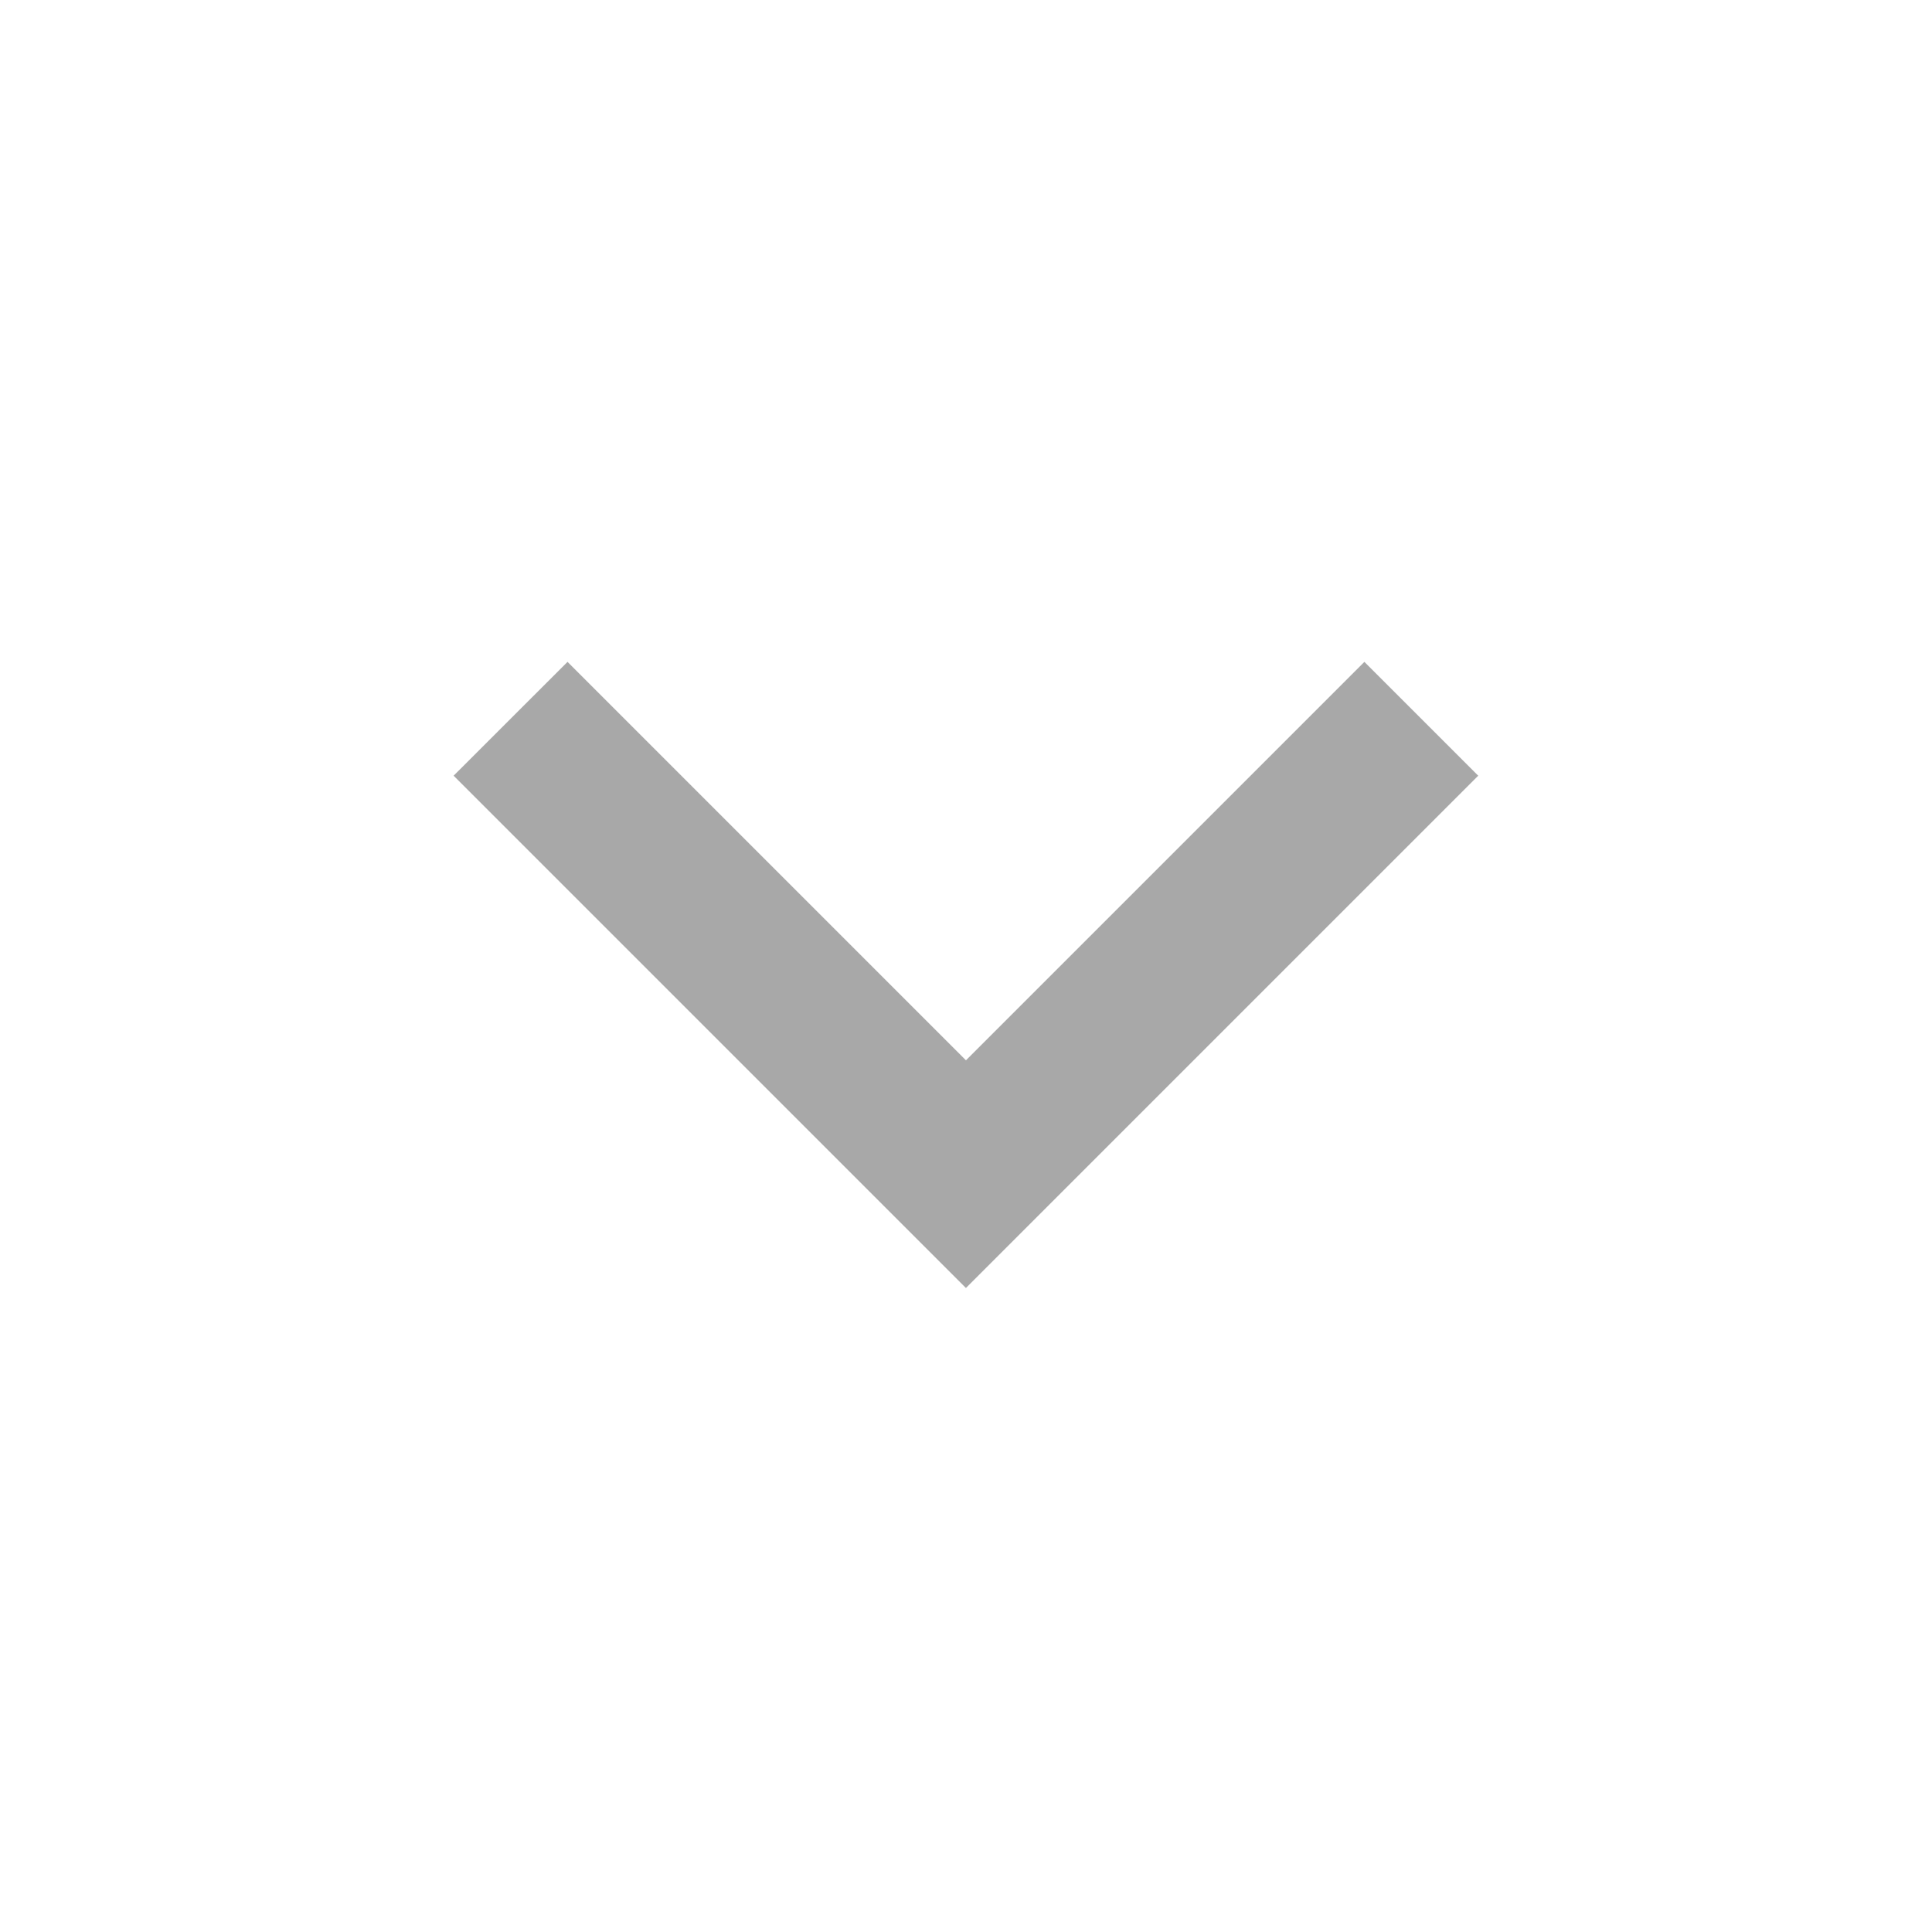 <svg width="24" height="24" viewBox="0 0 24 24" fill="none" xmlns="http://www.w3.org/2000/svg">
<path d="M11.999 13.172L16.949 8.222L18.363 9.636L11.999 16L5.635 9.636L7.05 8.222L12 13.172L11.999 13.172Z" fill="#A8A8A8"/>
</svg>

